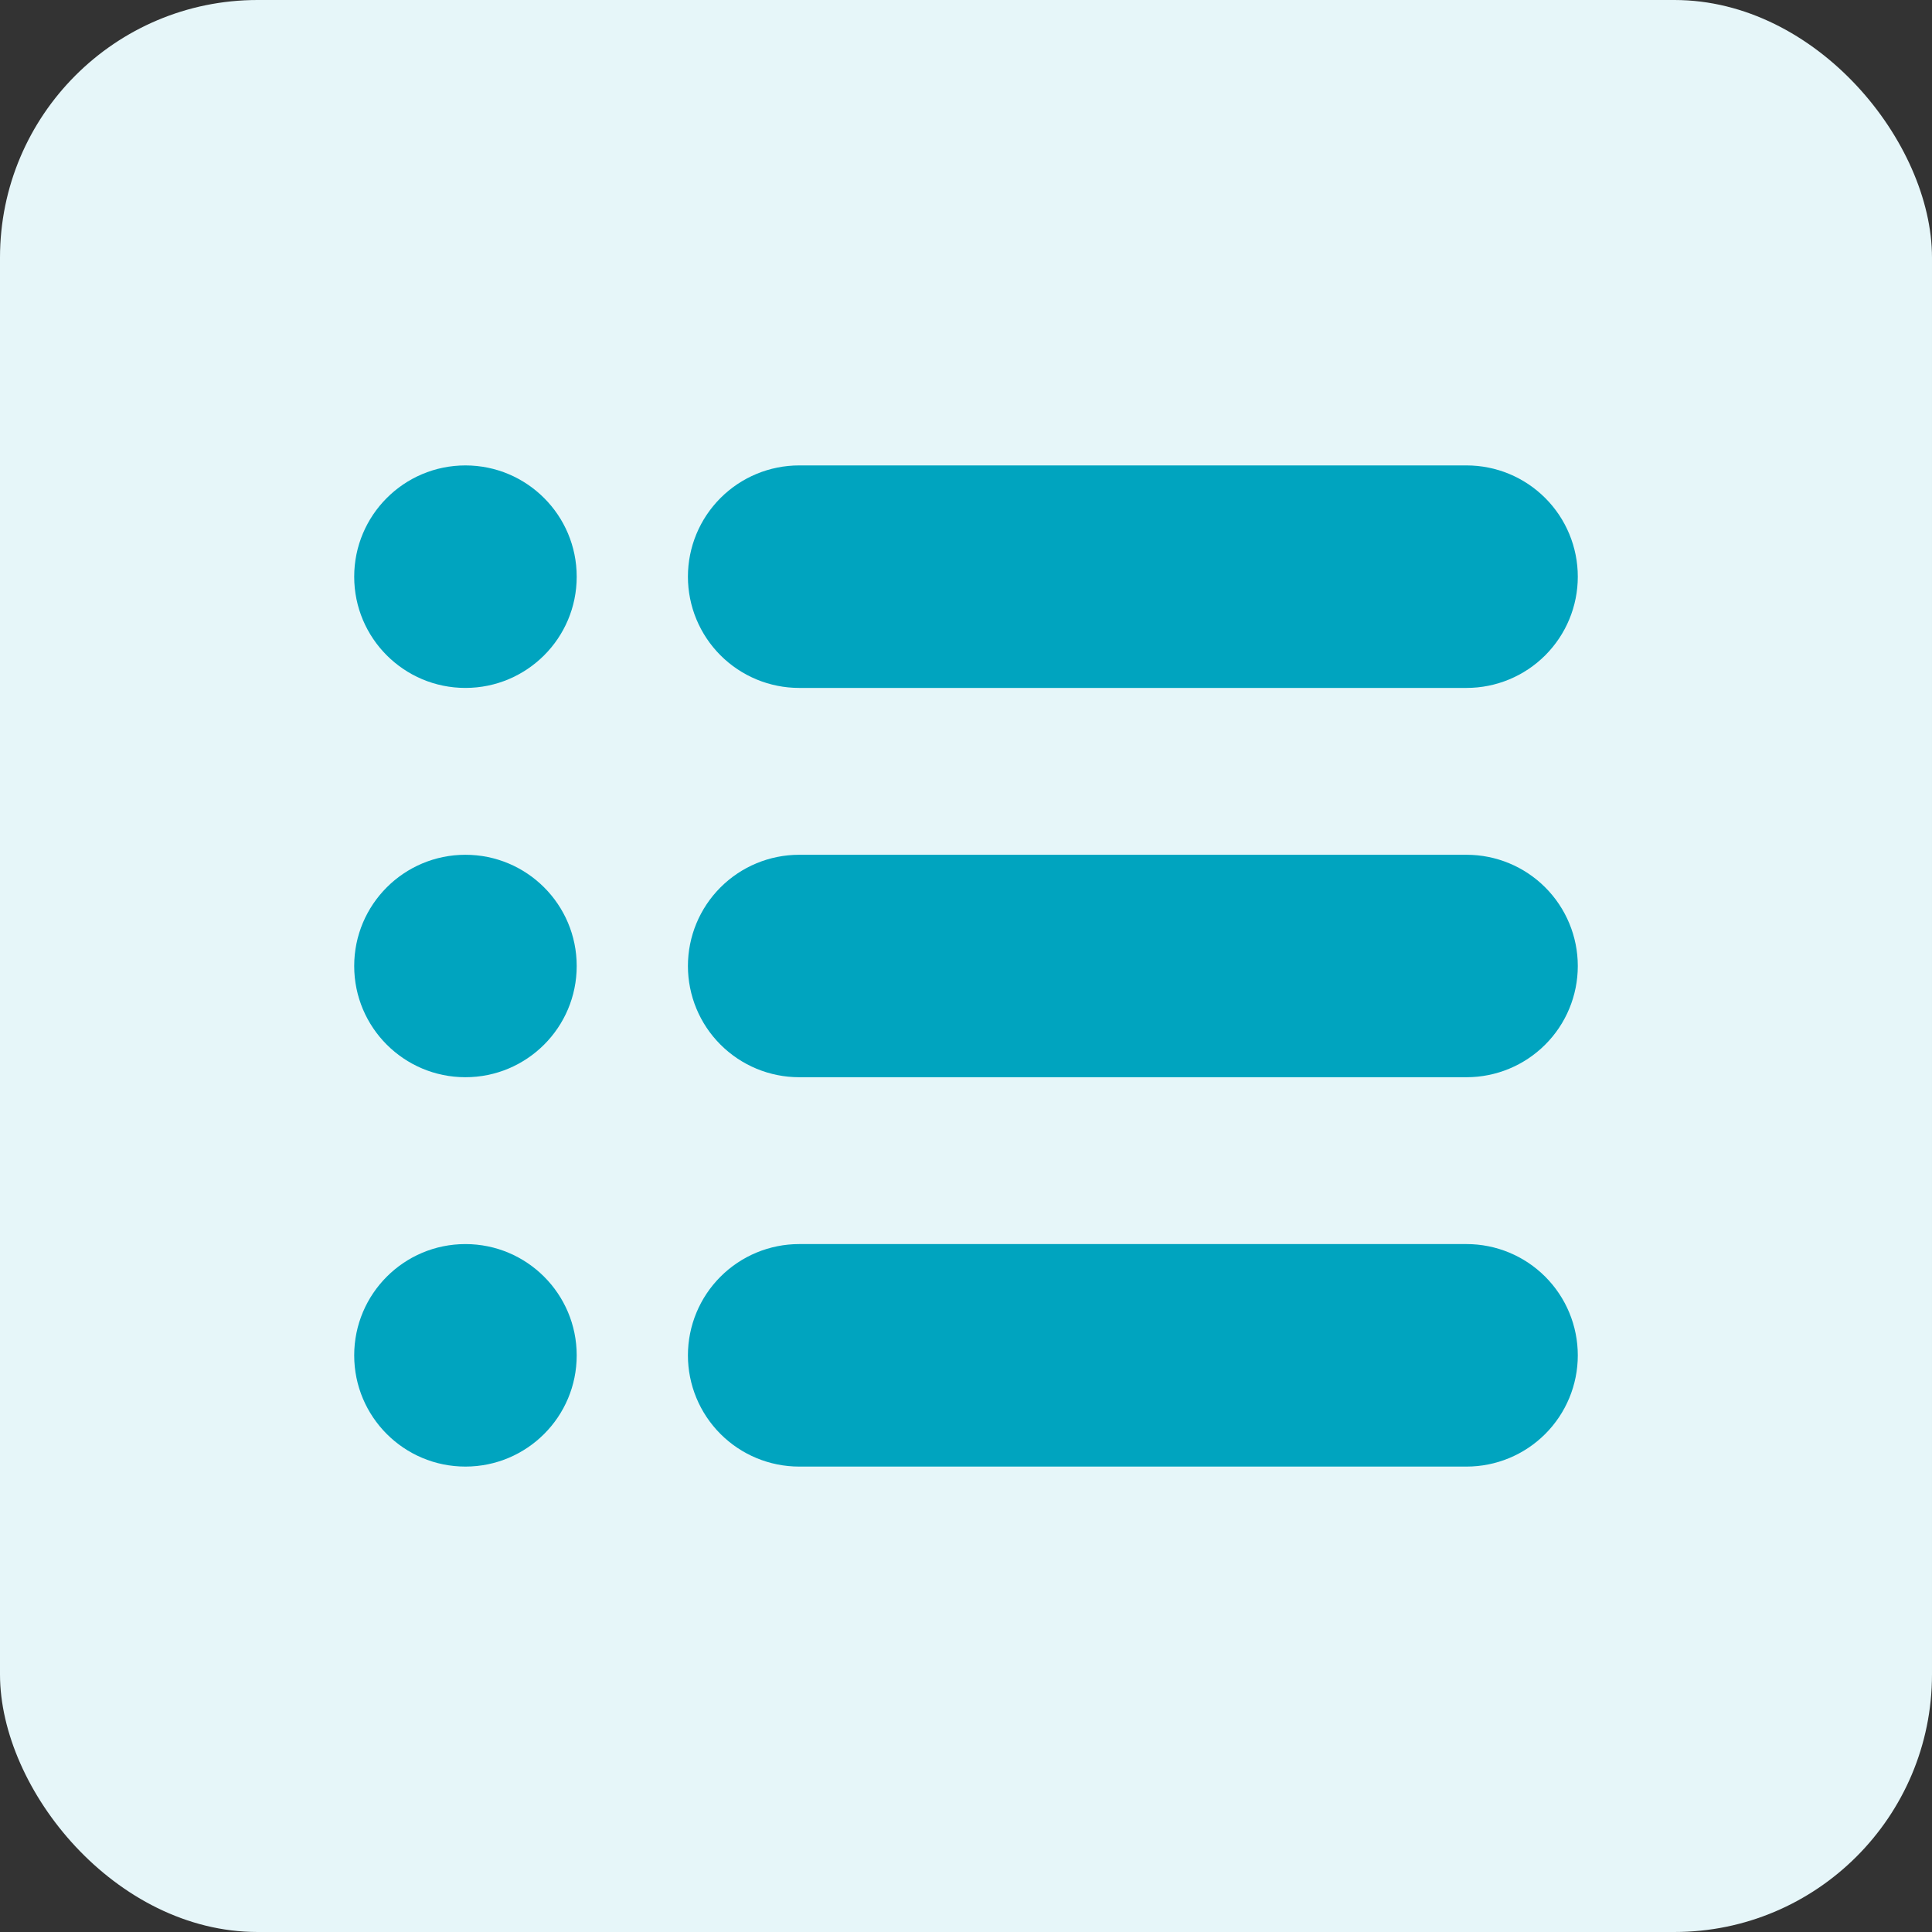 <svg width="30" height="30" viewBox="0 0 30 30" fill="none" xmlns="http://www.w3.org/2000/svg">
<rect x="0" y="0" width="30" height="30" fill="#333333" stroke="none"/>
<rect width="30" height="30" rx="4" fill="#E6F6F9"/>
<path d="M7.227 10.682C8.181 10.682 8.955 9.909 8.955 8.955C8.955 8.001 8.181 7.227 7.227 7.227C6.273 7.227 5.5 8.001 5.5 8.955C5.5 9.909 6.273 10.682 7.227 10.682Z" fill="#00A4BF"/>
<path d="M22.773 7.227H12.409C11.951 7.227 11.512 7.409 11.188 7.733C10.864 8.057 10.682 8.496 10.682 8.955C10.682 9.413 10.864 9.852 11.188 10.176C11.512 10.5 11.951 10.682 12.409 10.682H22.773C23.231 10.682 23.67 10.5 23.994 10.176C24.318 9.852 24.5 9.413 24.5 8.955C24.5 8.496 24.318 8.057 23.994 7.733C23.67 7.409 23.231 7.227 22.773 7.227Z" fill="#00A4BF"/>
<path d="M7.227 16.727C8.181 16.727 8.955 15.954 8.955 15C8.955 14.046 8.181 13.273 7.227 13.273C6.273 13.273 5.5 14.046 5.5 15C5.5 15.954 6.273 16.727 7.227 16.727Z" fill="#00A4BF"/>
<path d="M22.773 13.273H12.409C11.951 13.273 11.512 13.455 11.188 13.779C10.864 14.103 10.682 14.542 10.682 15C10.682 15.458 10.864 15.898 11.188 16.221C11.512 16.545 11.951 16.727 12.409 16.727H22.773C23.231 16.727 23.67 16.545 23.994 16.221C24.318 15.898 24.5 15.458 24.5 15C24.5 14.542 24.318 14.103 23.994 13.779C23.67 13.455 23.231 13.273 22.773 13.273Z" fill="#00A4BF"/>
<path d="M7.227 22.773C8.181 22.773 8.955 22 8.955 21.046C8.955 20.092 8.181 19.318 7.227 19.318C6.273 19.318 5.5 20.092 5.5 21.046C5.5 22 6.273 22.773 7.227 22.773Z" fill="#00A4BF"/>
<path d="M22.773 19.318H12.409C11.951 19.318 11.512 19.5 11.188 19.824C10.864 20.148 10.682 20.587 10.682 21.046C10.682 21.504 10.864 21.943 11.188 22.267C11.512 22.591 11.951 22.773 12.409 22.773H22.773C23.231 22.773 23.67 22.591 23.994 22.267C24.318 21.943 24.5 21.504 24.5 21.046C24.5 20.587 24.318 20.148 23.994 19.824C23.67 19.5 23.231 19.318 22.773 19.318Z" fill="#00A4BF"/>
</svg>
